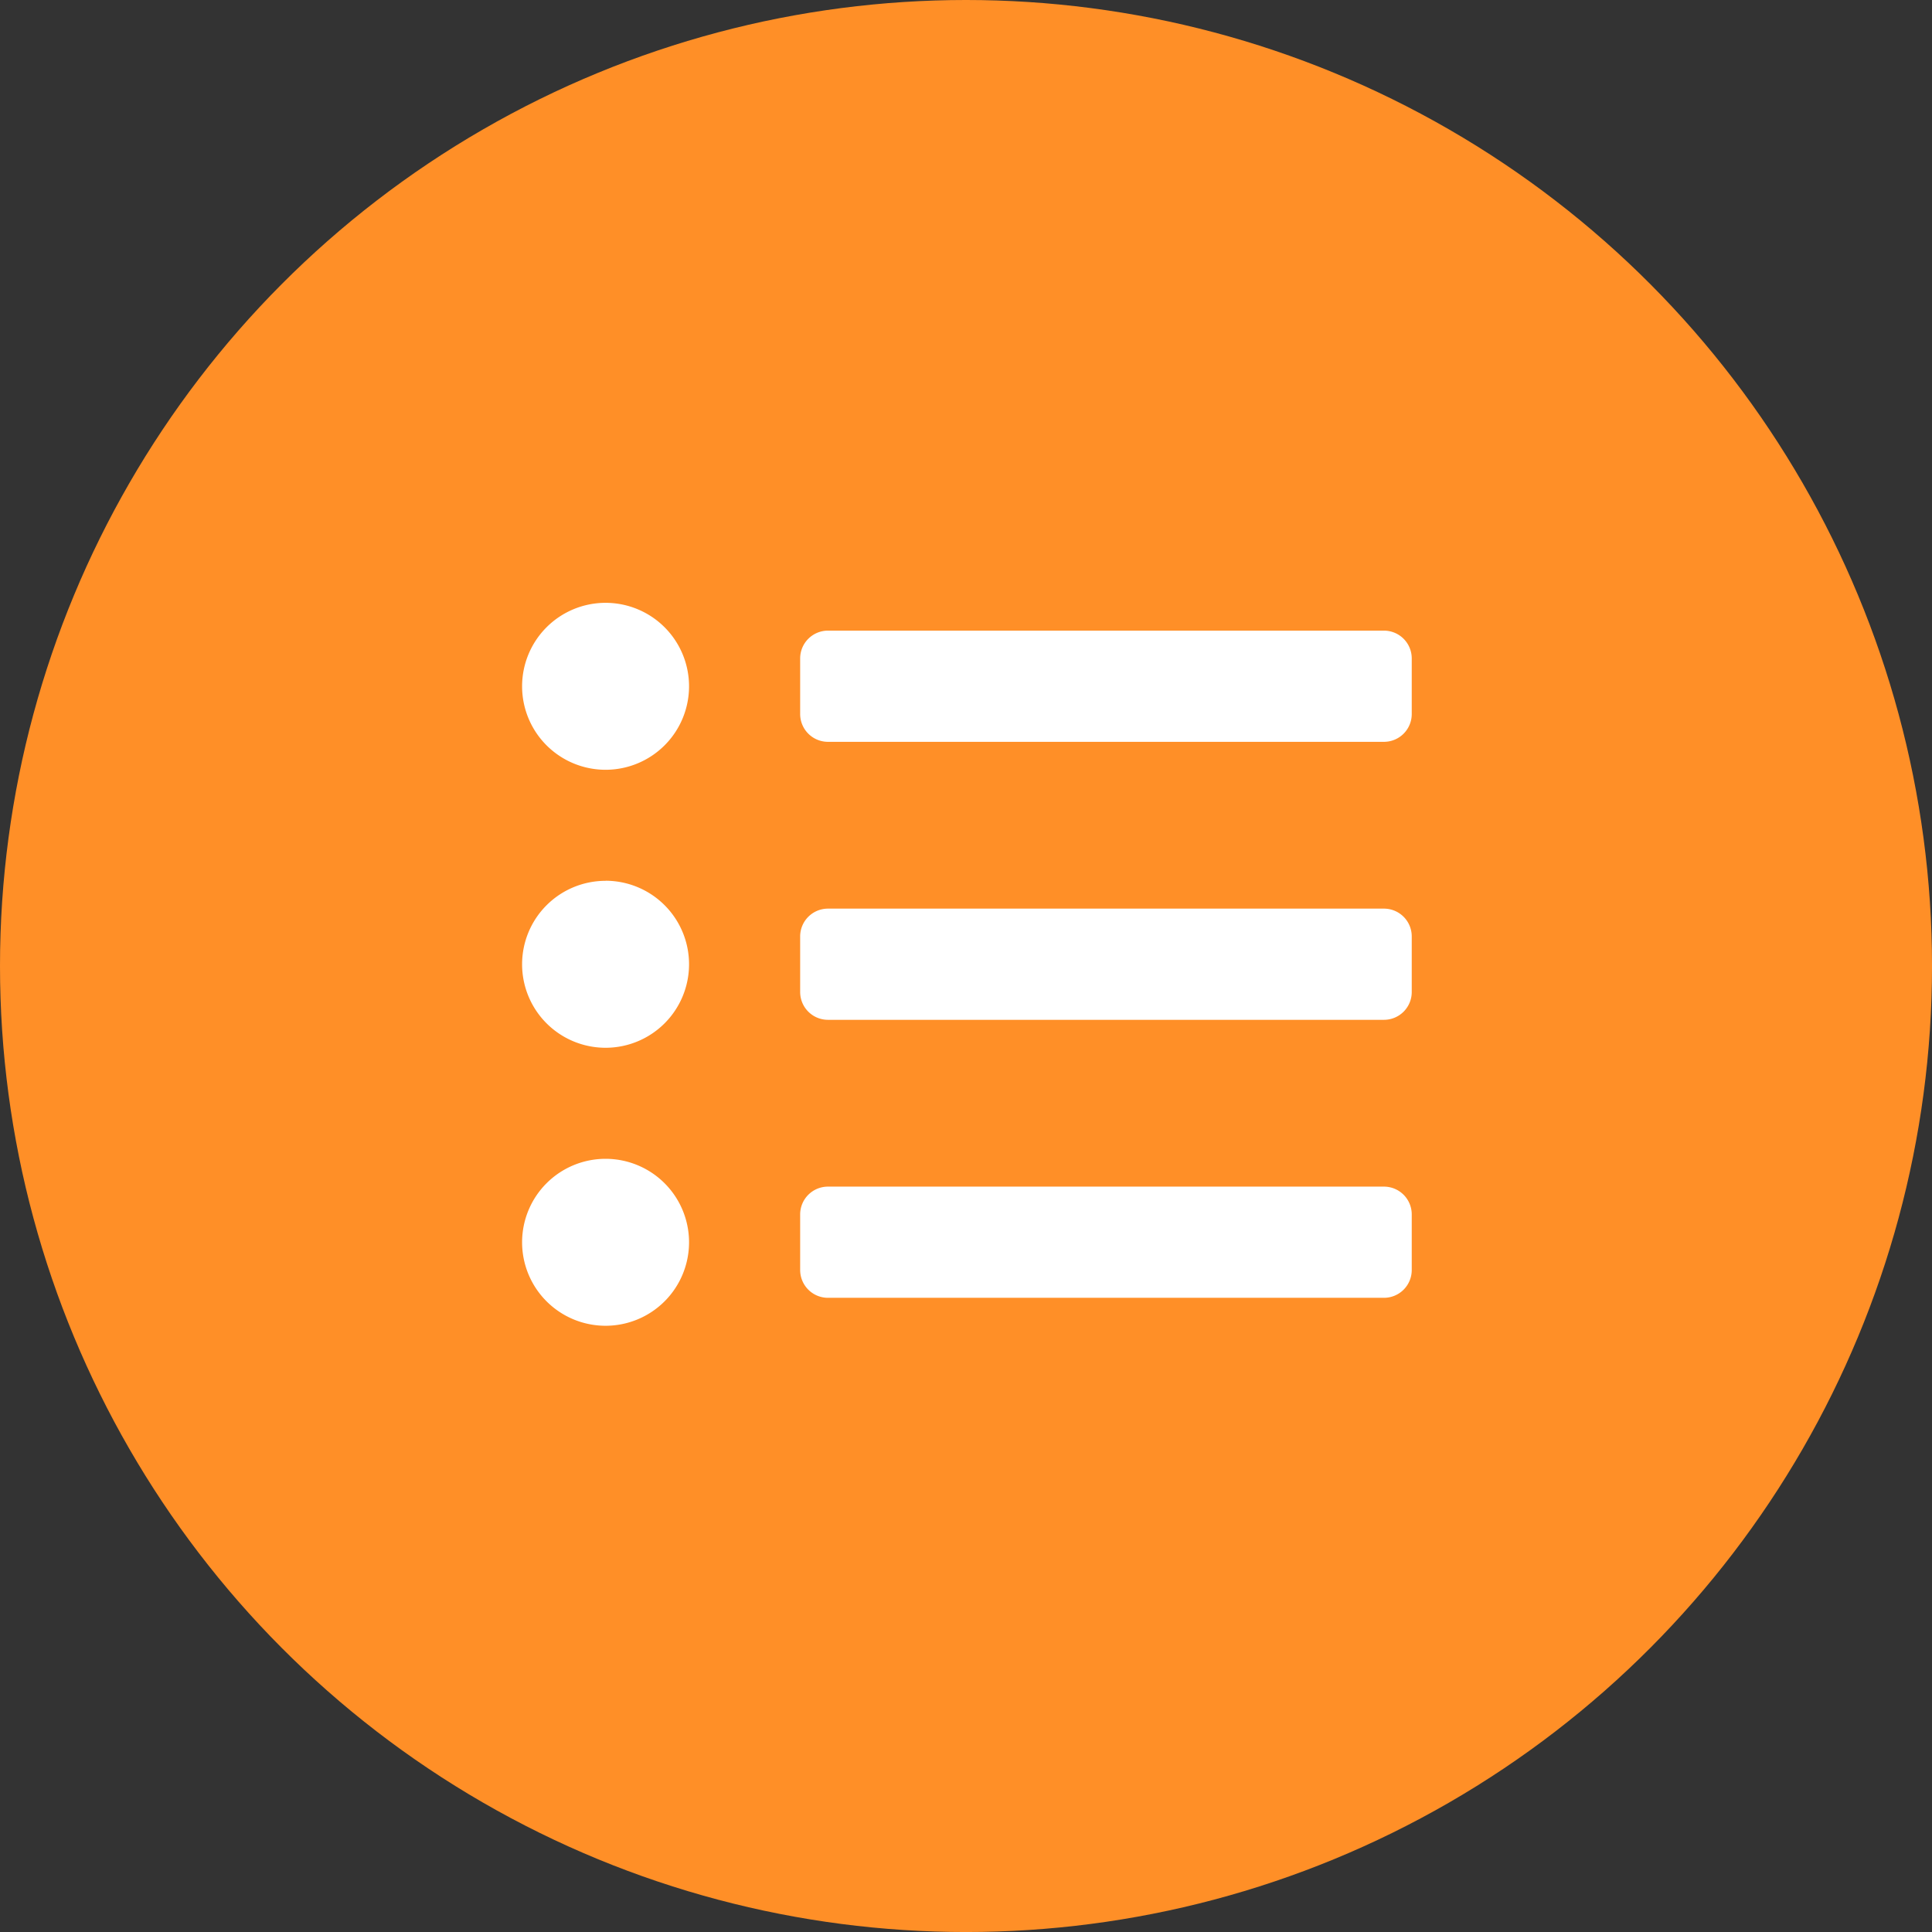 <?xml version="1.0" encoding="UTF-8"?> <svg xmlns="http://www.w3.org/2000/svg" viewBox="0 0 810.07 810.07"><rect x="0" y="0" width="810.07" height="810.07" fill="#333333" stroke="none"/> <defs> <style> .a { fill: #ff8f27; } .b { fill: #fff; } </style> </defs> <title>Госты</title> <circle class="a" cx="405.04" cy="405.04" r="405.04"></circle> <path class="b" d="M287.47,285.47a35,35,0,1,0,35,35A35,35,0,0,0,287.47,285.47Zm0,116.56a35,35,0,1,0,35,35A35,35,0,0,0,287.47,402Zm0,116.56a35,35,0,1,0,35,35A35,35,0,0,0,287.47,518.59Zm326.37,11.66H380.72a11.66,11.66,0,0,0-11.66,11.65v23.32a11.66,11.66,0,0,0,11.66,11.65H613.84a11.65,11.65,0,0,0,11.65-11.65V541.9A11.65,11.65,0,0,0,613.84,530.25Zm0-233.12H380.72a11.66,11.66,0,0,0-11.66,11.65V332.1a11.66,11.66,0,0,0,11.66,11.65H613.84a11.65,11.65,0,0,0,11.65-11.65V308.78A11.65,11.65,0,0,0,613.84,297.13Zm0,116.56H380.72a11.66,11.66,0,0,0-11.66,11.65v23.32a11.66,11.66,0,0,0,11.66,11.65H613.84a11.65,11.65,0,0,0,11.65-11.65V425.34A11.65,11.65,0,0,0,613.84,413.69Z" transform="translate(-33.56 -32.71)"></path> </svg> 